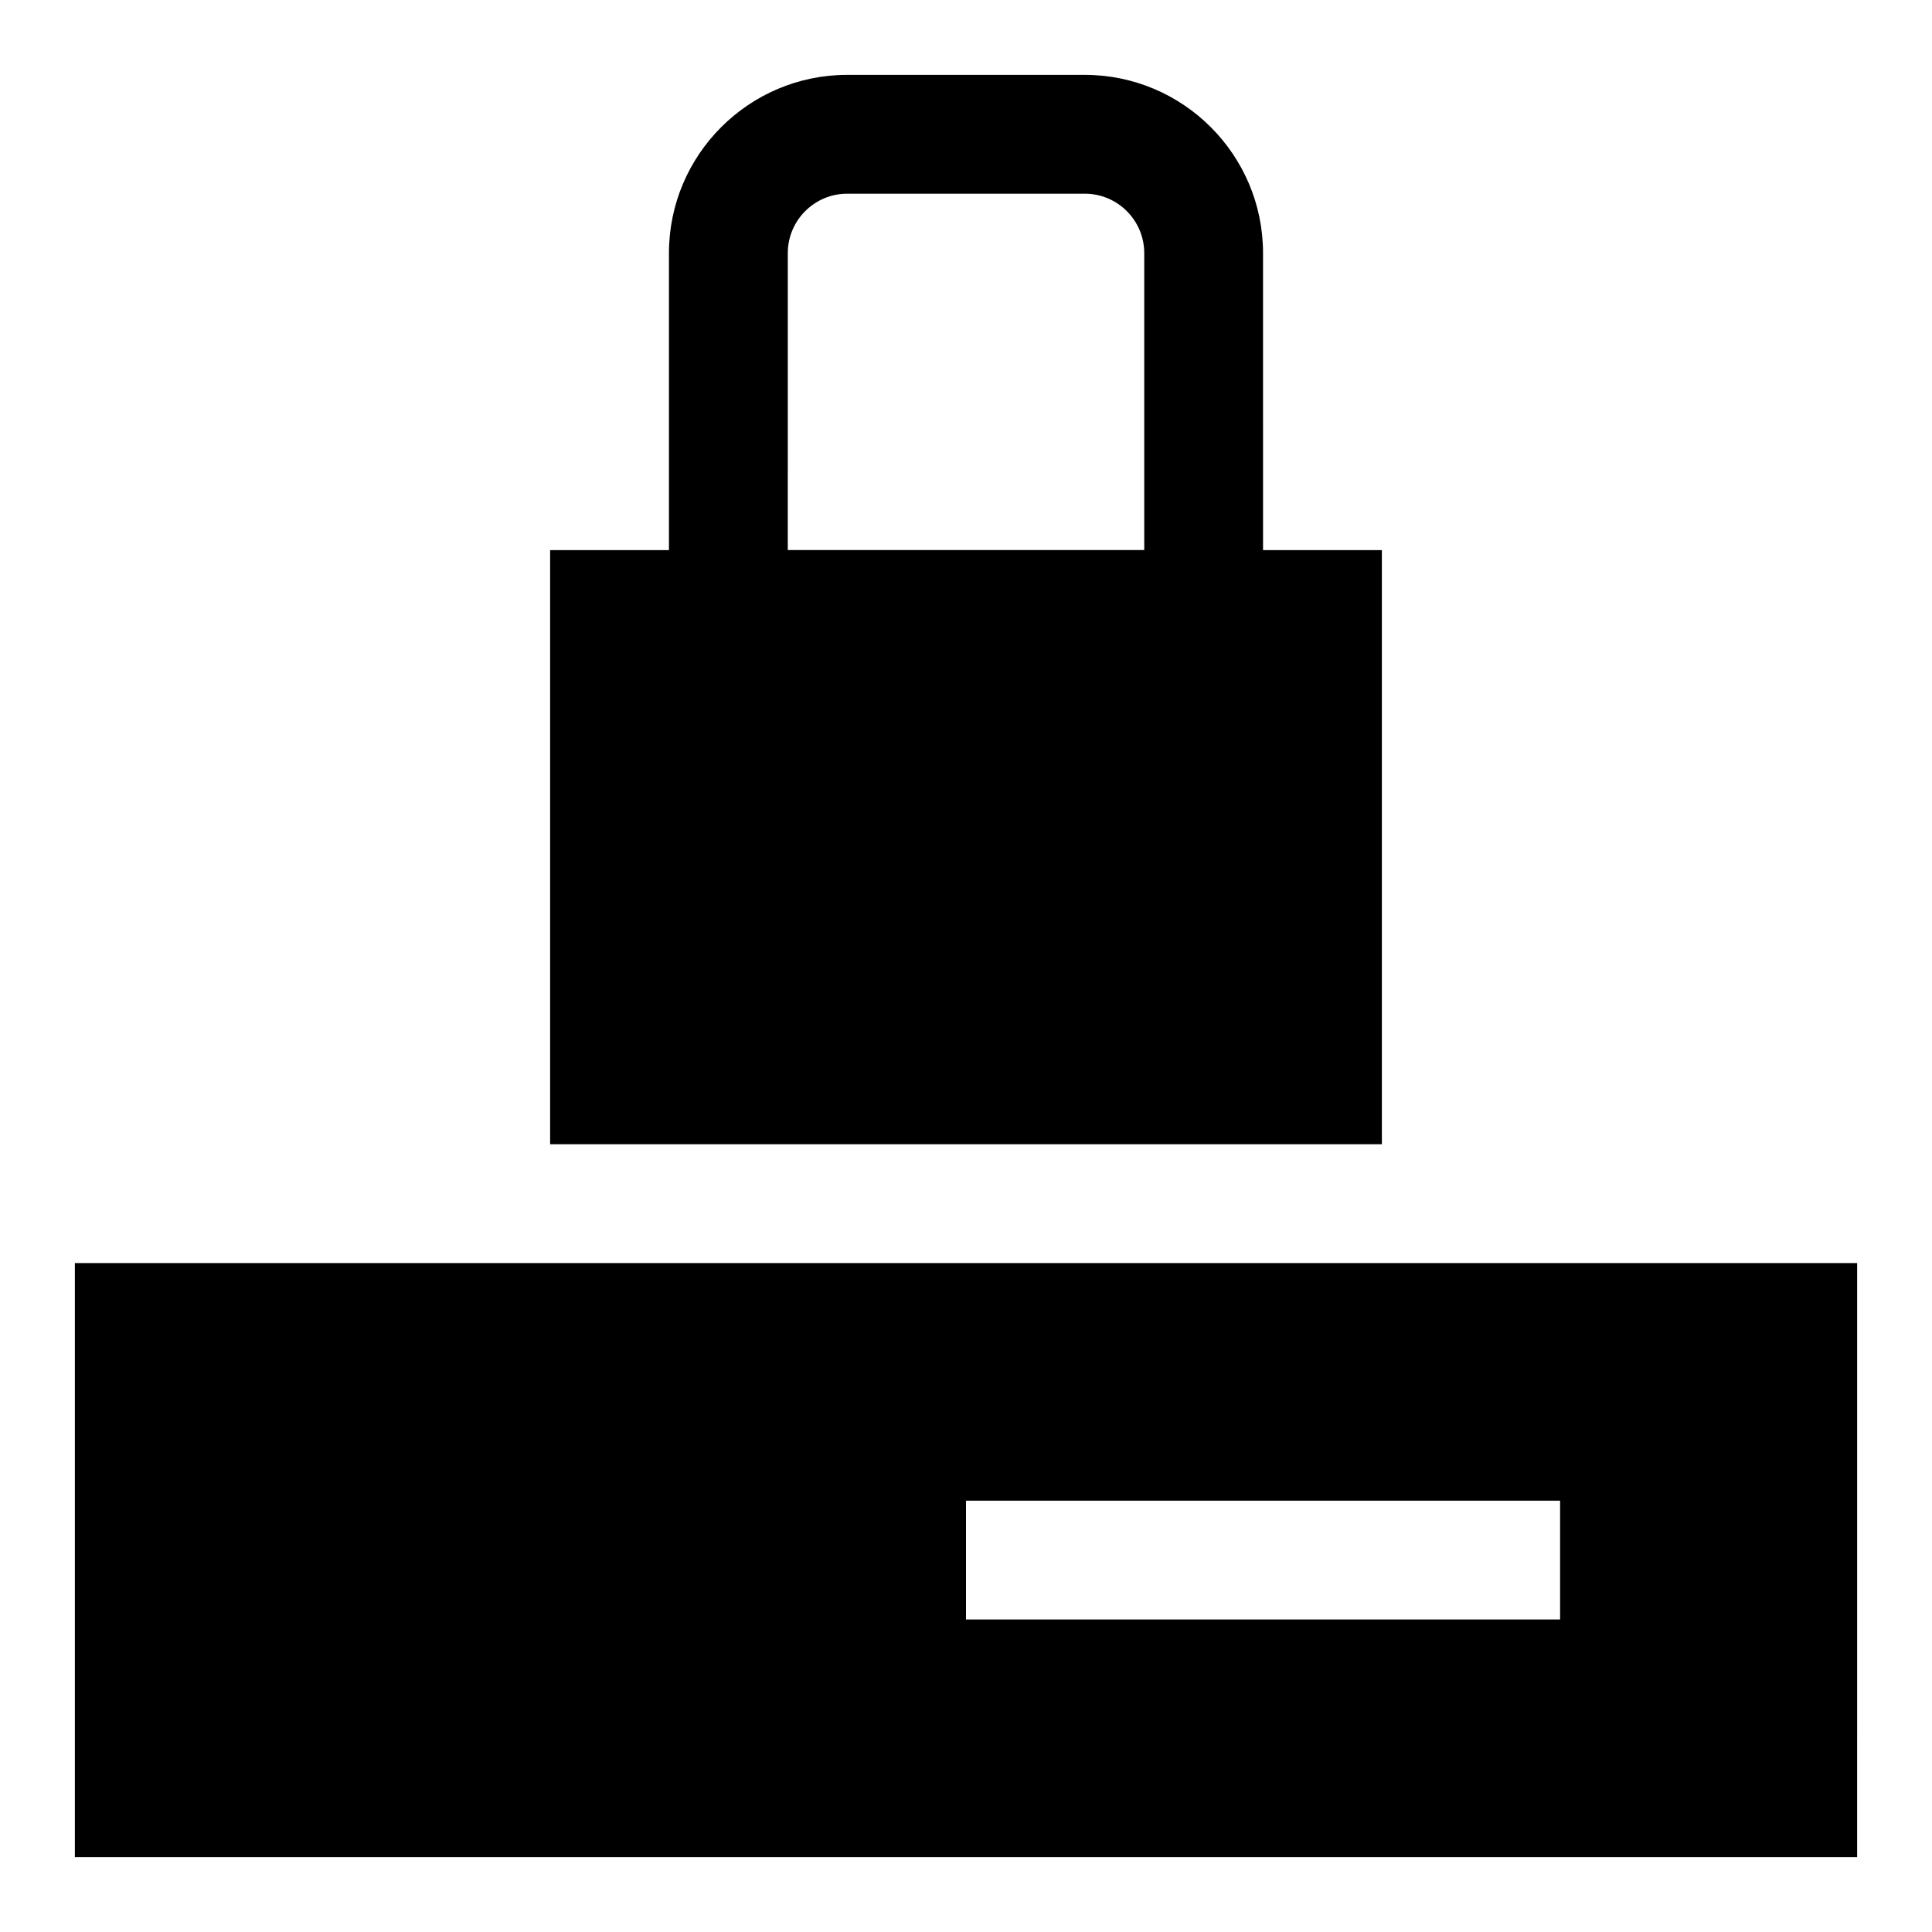 <?xml version="1.0" encoding="UTF-8"?>
<!-- Uploaded to: ICON Repo, www.svgrepo.com, Generator: ICON Repo Mixer Tools -->
<svg fill="#000000" width="800px" height="800px" version="1.1" viewBox="144 144 512 512" xmlns="http://www.w3.org/2000/svg">
 <g>
  <path d="m163.84 478.72v157.44h472.32l0.004-157.44zm393.6 94.465h-157.44v-31.488h157.44z"/>
  <path d="m289.79 289.79h220.42v157.44h-220.42z"/>
  <path d="m478.72 321.28h-157.44v-110.21c0-26.039 21.191-47.23 47.23-47.23h62.977c26.039 0 47.23 21.191 47.23 47.23zm-125.95-31.488h94.465v-78.719c0-8.676-7.07-15.742-15.742-15.742h-62.977c-8.676 0-15.742 7.07-15.742 15.742z"/>
 </g>
</svg>